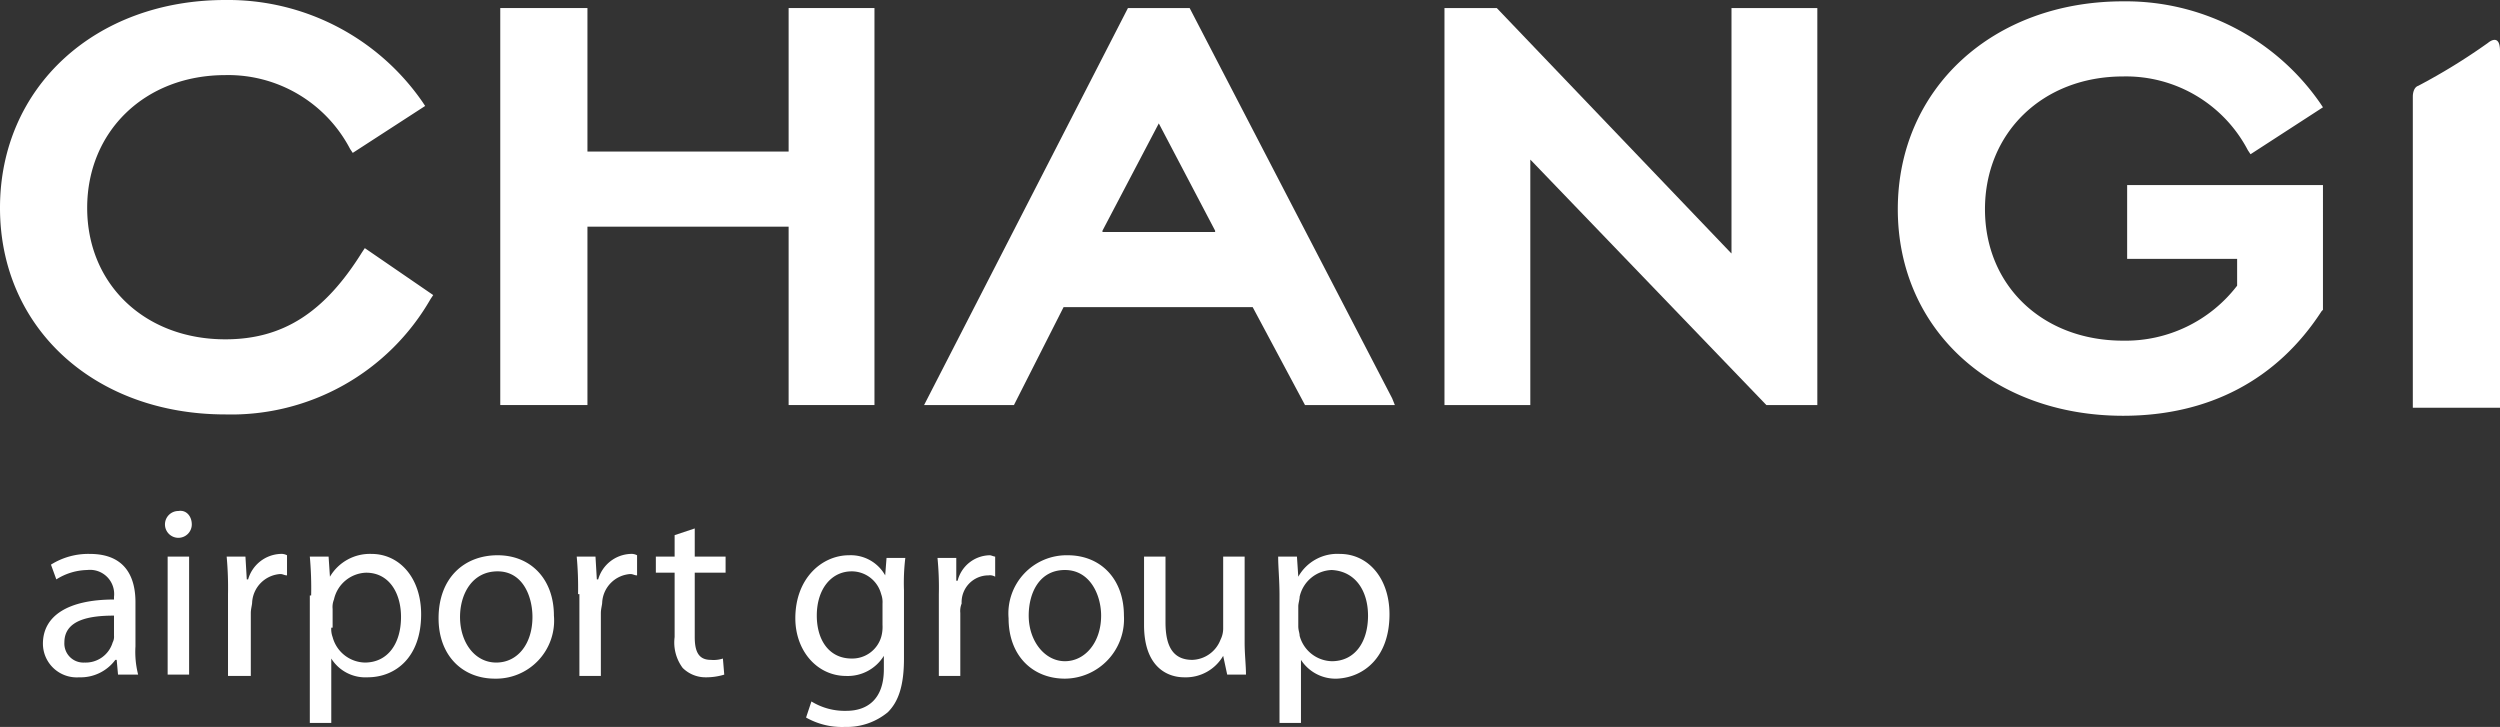 <svg xmlns="http://www.w3.org/2000/svg" viewBox="0 0 186.4 54.2"><rect x="0" y="0" width="186.4" height="54.2" fill="#333333" stroke="none"/><defs><style>.cls-1{fill:#fff;}</style></defs><g id="Layer_2" data-name="Layer 2"><g id="Layer_1-2" data-name="Layer 1"><path class="cls-1" d="M8.5,45.9c-1.8,0-3.7.3-3.7,2a1.42,1.42,0,0,0,1.5,1.5,2.1,2.1,0,0,0,2.1-1.5.9.9,0,0,0,.1-.5Zm1.6,2.3a6.82,6.82,0,0,0,.2,2.1H8.8l-.1-1.1H8.6a3.22,3.22,0,0,1-2.7,1.3A2.52,2.52,0,0,1,3.2,48c0-2.1,1.9-3.3,5.3-3.3v-.2a1.8,1.8,0,0,0-2-2,4.45,4.45,0,0,0-2.3.7l-.4-1.1a5.22,5.22,0,0,1,2.9-.8c2.7,0,3.4,1.8,3.4,3.6Z"/><path class="cls-1" d="M12.5,41.5h1.6v8.8H12.5Zm1.8-2.4a1,1,0,0,1-1,1,1,1,0,0,1,0-2c.6-.1,1,.4,1,1"/><path class="cls-1" d="M17,44.3a25.28,25.28,0,0,0-.1-2.8h1.4l.1,1.7h.1a2.62,2.62,0,0,1,2.4-1.9.9.9,0,0,1,.5.1v1.5c-.2,0-.3-.1-.5-.1a2.25,2.25,0,0,0-2.1,2.1c0,.2-.1.5-.1.8v4.7H17Z"/><path class="cls-1" d="M24.7,46.8a1.7,1.7,0,0,0,.1.7,2.55,2.55,0,0,0,2.4,1.9c1.7,0,2.7-1.4,2.7-3.4,0-1.8-.9-3.3-2.6-3.3a2.54,2.54,0,0,0-2.4,2,1.48,1.48,0,0,0-.1.7v1.4Zm-1.5-2.4a26.22,26.22,0,0,0-.1-2.9h1.4l.1,1.5h0a3.45,3.45,0,0,1,3.1-1.7c2.1,0,3.7,1.8,3.7,4.5,0,3.2-1.9,4.7-4,4.7a3,3,0,0,1-2.7-1.4h0v4.8H23.1V44.4Z"/><path class="cls-1" d="M34.3,46c0,1.9,1.1,3.4,2.7,3.4S39.7,48,39.7,46c0-1.5-.7-3.4-2.6-3.4s-2.8,1.7-2.8,3.4m7-.1a4.33,4.33,0,0,1-4.4,4.7c-2.4,0-4.2-1.7-4.2-4.5,0-3,1.9-4.7,4.4-4.7s4.2,1.8,4.2,4.5"/><path class="cls-1" d="M43.1,44.3a25.28,25.28,0,0,0-.1-2.8h1.4l.1,1.7h.1A2.62,2.62,0,0,1,47,41.3a.9.9,0,0,1,.5.1v1.5c-.2,0-.3-.1-.5-.1a2.25,2.25,0,0,0-2.1,2.1c0,.2-.1.5-.1.8v4.7H43.2V44.3Z"/><path class="cls-1" d="M51.8,39.4v2.1h2.3v1.2H51.8v4.8c0,1.1.3,1.7,1.2,1.7a2.22,2.22,0,0,0,.9-.1l.1,1.2a4.64,4.64,0,0,1-1.4.2,2.41,2.41,0,0,1-1.7-.7,3.17,3.17,0,0,1-.6-2.3V42.7H48.9V41.5h1.4V39.9Z"/><path class="cls-1" d="M185.5,3.2h0a45.21,45.21,0,0,1-5.2,3.2h0c-.3.1-.4.5-.4.8V30.4h6.5V3.8c0-1.4-.9-.6-.9-.6"/><path class="cls-1" d="M27.2,18.5l-.2.3c-2.8,4.5-5.9,6.5-10.2,6.5-6,0-10.3-4.1-10.3-9.8s4.3-9.9,10.3-9.9a10.25,10.25,0,0,1,9.3,5.5l.2.3,5.4-3.5-.2-.3A17.63,17.63,0,0,0,16.8,0C7.1,0,0,6.5,0,15.5S7.1,30.9,16.8,30.9h0a17.13,17.13,0,0,0,15.3-8.6l.2-.3Z"/><polygon class="cls-1" points="58.8 0.6 58.8 11.3 58.7 11.3 43.8 11.3 43.8 11.3 43.8 11.3 43.8 0.6 37.3 0.6 37.3 30.2 43.8 30.2 43.8 16.9 58.8 16.9 58.8 30.2 65.2 30.2 65.2 0.6 58.8 0.6"/><path class="cls-1" d="M86.4,9.2h0l4.2,8v.1H82.2v-.1l4.2-8Zm17.4,20.5L88.7.6H84.1L68.9,30.2h6.7l3.7-7.3H93.4l3.9,7.3H104Z"/><polygon class="cls-1" points="129.1 0.6 129.1 18.9 129 18.8 111.6 0.6 107.7 0.6 107.7 30.2 114.1 30.2 114.1 11.9 114.2 12 131.7 30.2 135.5 30.2 135.5 0.6 129.1 0.6"/><path class="cls-1" d="M158.6,19.3h8.2v2h0a10.48,10.48,0,0,1-8.5,4.1c-6,0-10.3-4.1-10.3-9.8s4.3-9.9,10.3-9.9a10.25,10.25,0,0,1,9.3,5.5l.2.3L173.2,8l-.2-.3A17.63,17.63,0,0,0,158.3.1c-9.7,0-16.8,6.5-16.8,15.5S148.6,31,158.3,31c6.4,0,11.5-2.7,14.8-7.8l.1-.1V13.8H158.6Z"/><path class="cls-1" d="M65.8,46.6a2.77,2.77,0,0,1-.1.9,2.25,2.25,0,0,1-2.2,1.6c-1.7,0-2.6-1.4-2.6-3.2,0-2,1.1-3.3,2.6-3.3a2.27,2.27,0,0,1,2.2,1.7,1.7,1.7,0,0,1,.1.7ZM67.4,44a15.57,15.57,0,0,1,.1-2.4H66.1L66,42.9h0a2.94,2.94,0,0,0-2.7-1.5c-2,0-4,1.7-4,4.7,0,2.4,1.6,4.3,3.8,4.3a3.16,3.16,0,0,0,2.8-1.5h0v1c0,2.2-1.2,3.1-2.8,3.1a4.73,4.73,0,0,1-2.6-.7l-.4,1.2a5.43,5.43,0,0,0,2.9.7,4.8,4.8,0,0,0,3.2-1.1c.8-.8,1.2-2,1.2-4Zm6.3-1.1a.75.75,0,0,1,.5.1V41.5c-.1,0-.3-.1-.4-.1a2.52,2.52,0,0,0-2.4,1.9h-.1V41.6H69.9a22.62,22.62,0,0,1,.1,2.7v6.1h1.6V45.7a1.48,1.48,0,0,1,.1-.7,2,2,0,0,1,2-2.1m8.4,3c0,2-1.2,3.4-2.7,3.4s-2.7-1.5-2.7-3.4c0-1.7.8-3.4,2.7-3.4s2.7,1.9,2.7,3.4m1.7,0c0-2.7-1.7-4.5-4.2-4.5a4.34,4.34,0,0,0-4.4,4.7c0,2.8,1.8,4.5,4.2,4.5a4.44,4.44,0,0,0,4.4-4.7m7.7,4.4h1.4c0-.7-.1-1.5-.1-2.4V41.5H91.2v5.4a1.88,1.88,0,0,1-.2.8,2.33,2.33,0,0,1-2.1,1.5c-1.5,0-2-1.1-2-2.8V41.5H85.3v5.1c0,3.1,1.7,3.9,3,3.9a3.22,3.22,0,0,0,2.9-1.6h0ZM102,45.9c0,2-1,3.4-2.7,3.4a2.55,2.55,0,0,1-2.4-1.9c0-.2-.1-.4-.1-.7V45.2c0-.2.1-.5.1-.7a2.54,2.54,0,0,1,2.4-2c1.8.1,2.7,1.6,2.7,3.4m1.6-.1c0-2.7-1.6-4.5-3.7-4.5A3.34,3.34,0,0,0,96.8,43h0l-.1-1.5H95.3c0,.8.1,1.7.1,2.9v9.5H97V49.2h0a3.07,3.07,0,0,0,2.7,1.4c2-.1,3.9-1.6,3.9-4.8"/></g></g></svg>